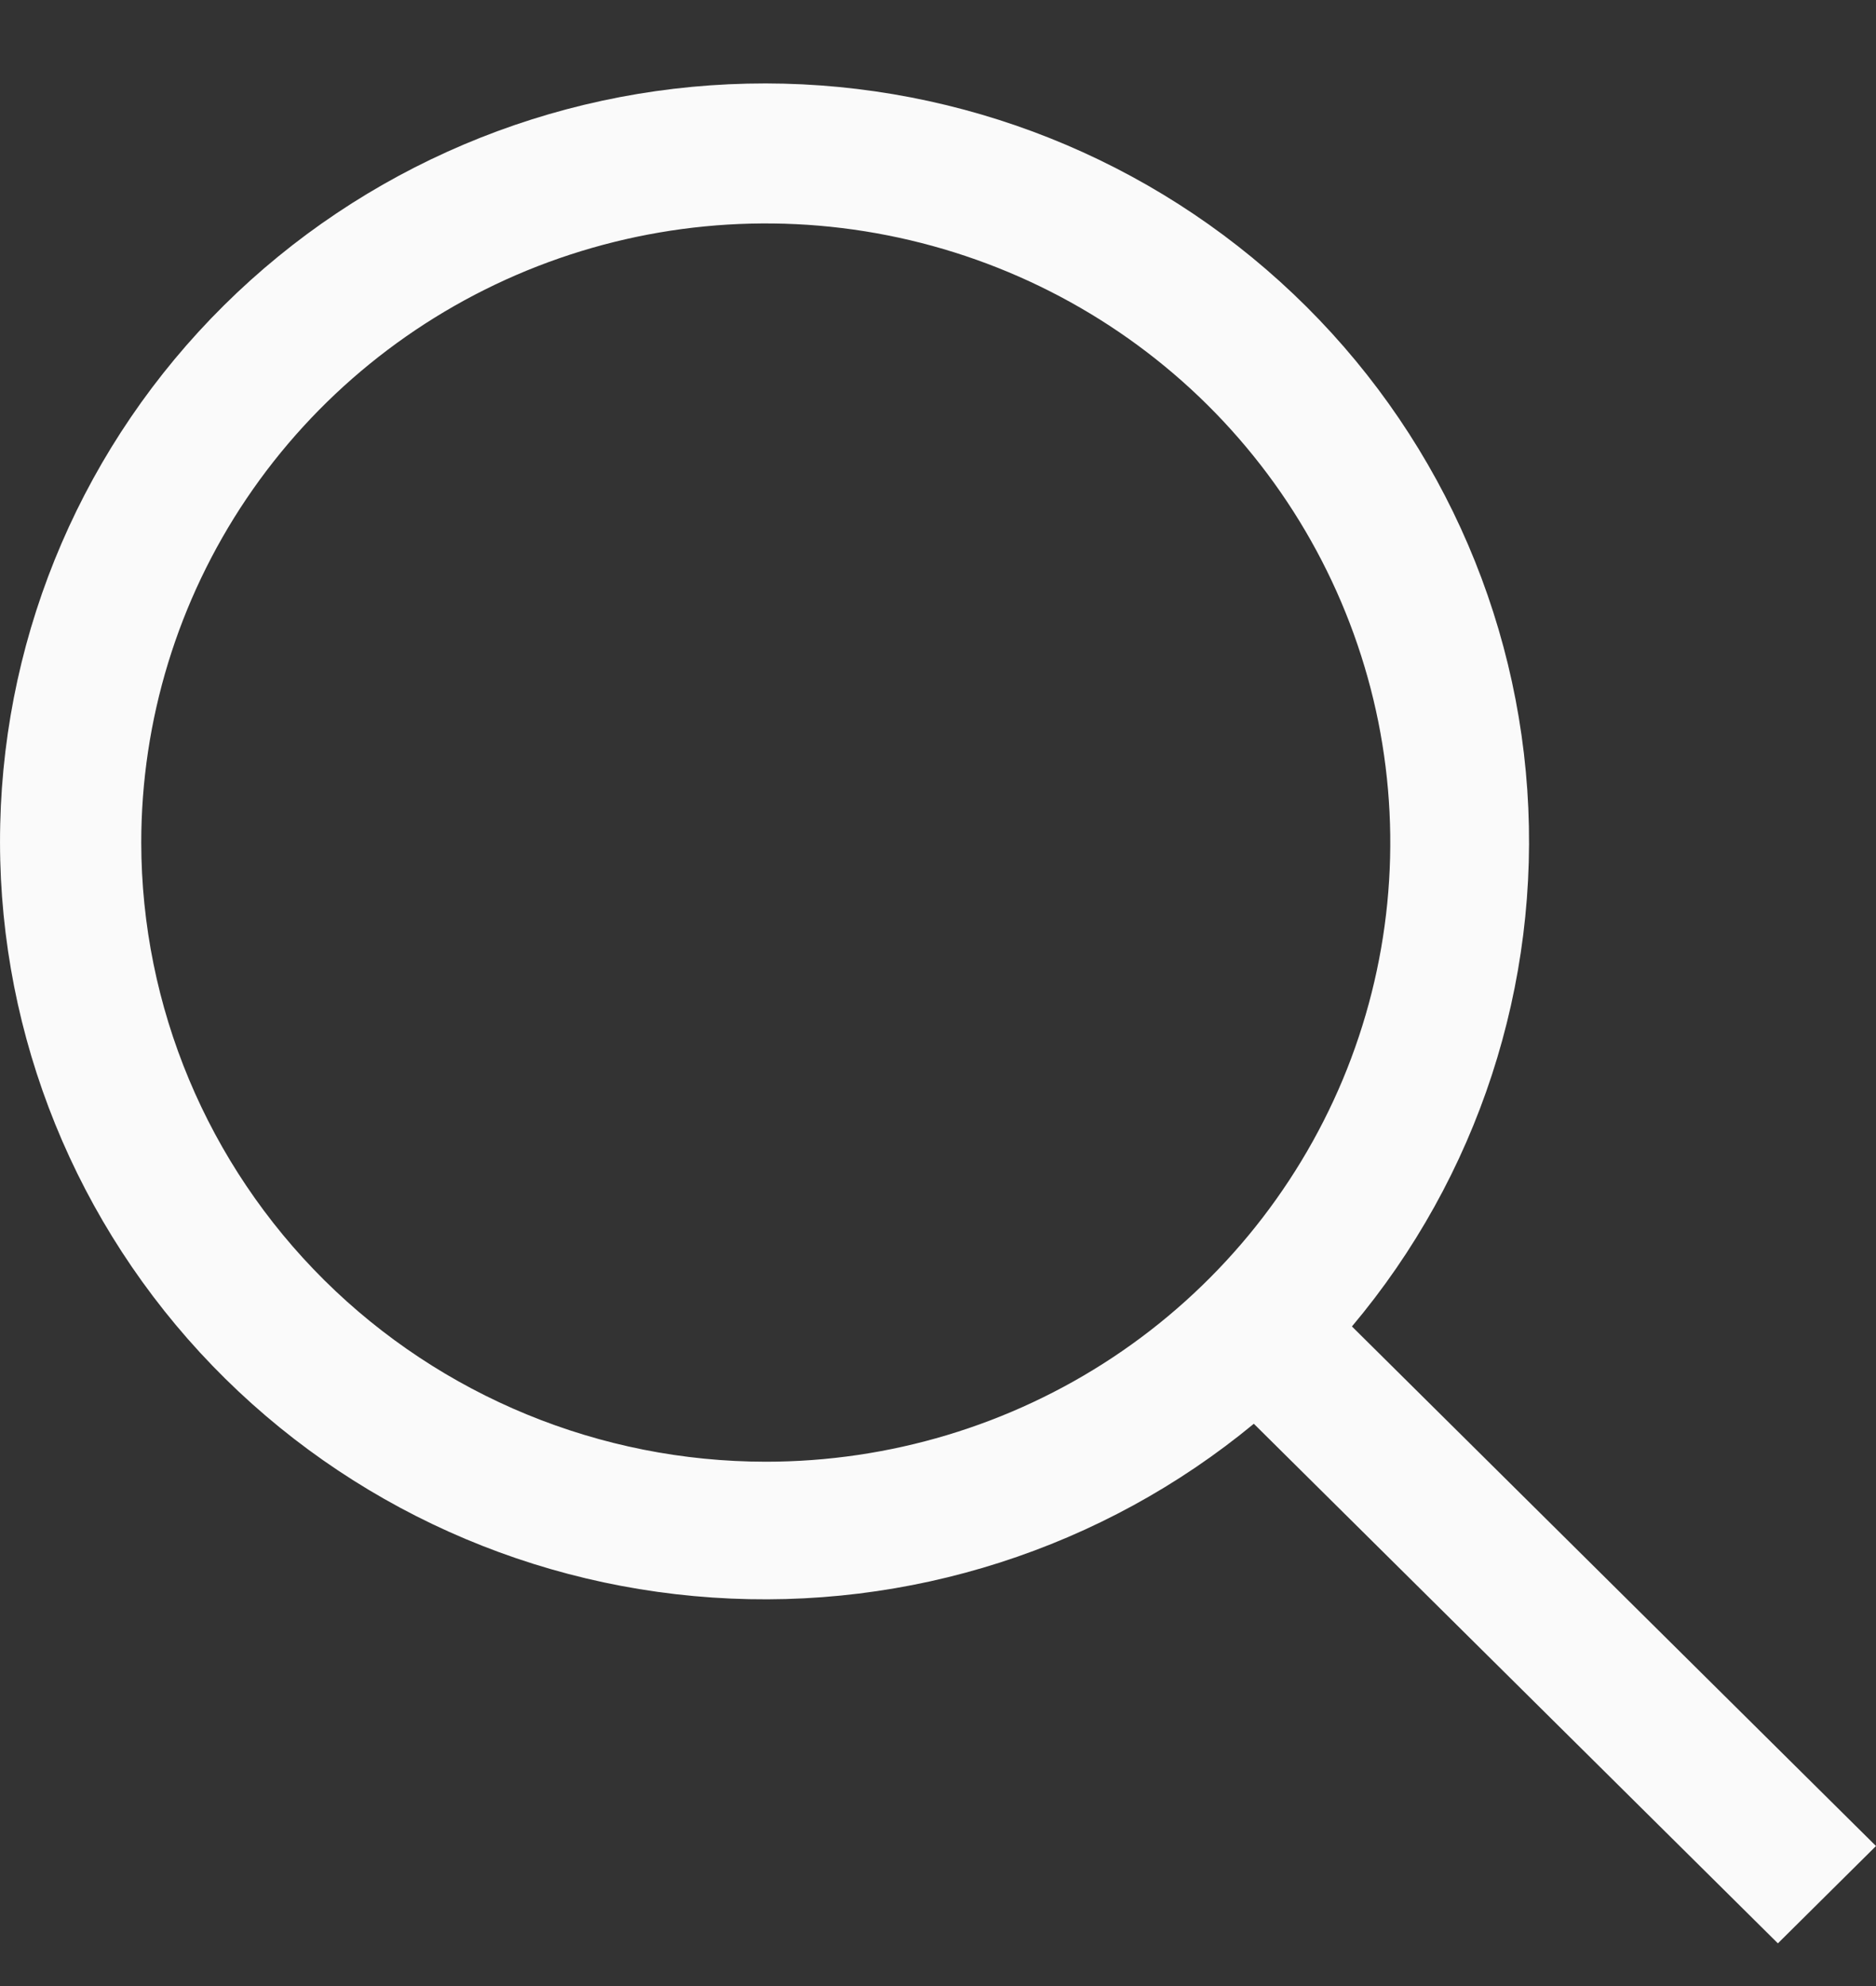 <?xml version="1.0" encoding="UTF-8"?> <svg xmlns="http://www.w3.org/2000/svg" width="17" height="18" viewBox="0 0 17 18" fill="none"><rect x="0" y="0" width="17" height="18" fill="#333333" stroke="none"/> <path d="M17 16.731L12.251 12.022C13.393 10.664 13.961 8.922 13.84 7.158C13.719 5.394 12.916 3.744 11.599 2.552C10.283 1.36 8.553 0.717 6.771 0.758C4.988 0.798 3.29 1.518 2.029 2.768C0.768 4.018 0.042 5.702 0.002 7.47C-0.039 9.237 0.61 10.952 1.812 12.258C3.014 13.563 4.677 14.359 6.456 14.479C8.235 14.6 9.992 14.036 11.362 12.904L16.111 17.613L17 16.731ZM1.28 7.637C1.28 6.527 1.612 5.442 2.234 4.519C2.856 3.596 3.74 2.877 4.774 2.452C5.808 2.028 6.946 1.916 8.043 2.133C9.141 2.35 10.149 2.884 10.941 3.669C11.732 4.454 12.271 5.453 12.49 6.542C12.708 7.63 12.596 8.759 12.168 9.784C11.739 10.809 11.014 11.686 10.083 12.303C9.153 12.919 8.059 13.248 6.939 13.248C5.439 13.247 4 12.655 2.939 11.603C1.879 10.551 1.282 9.124 1.28 7.637Z" fill="#FAFAFA"></path> </svg> 